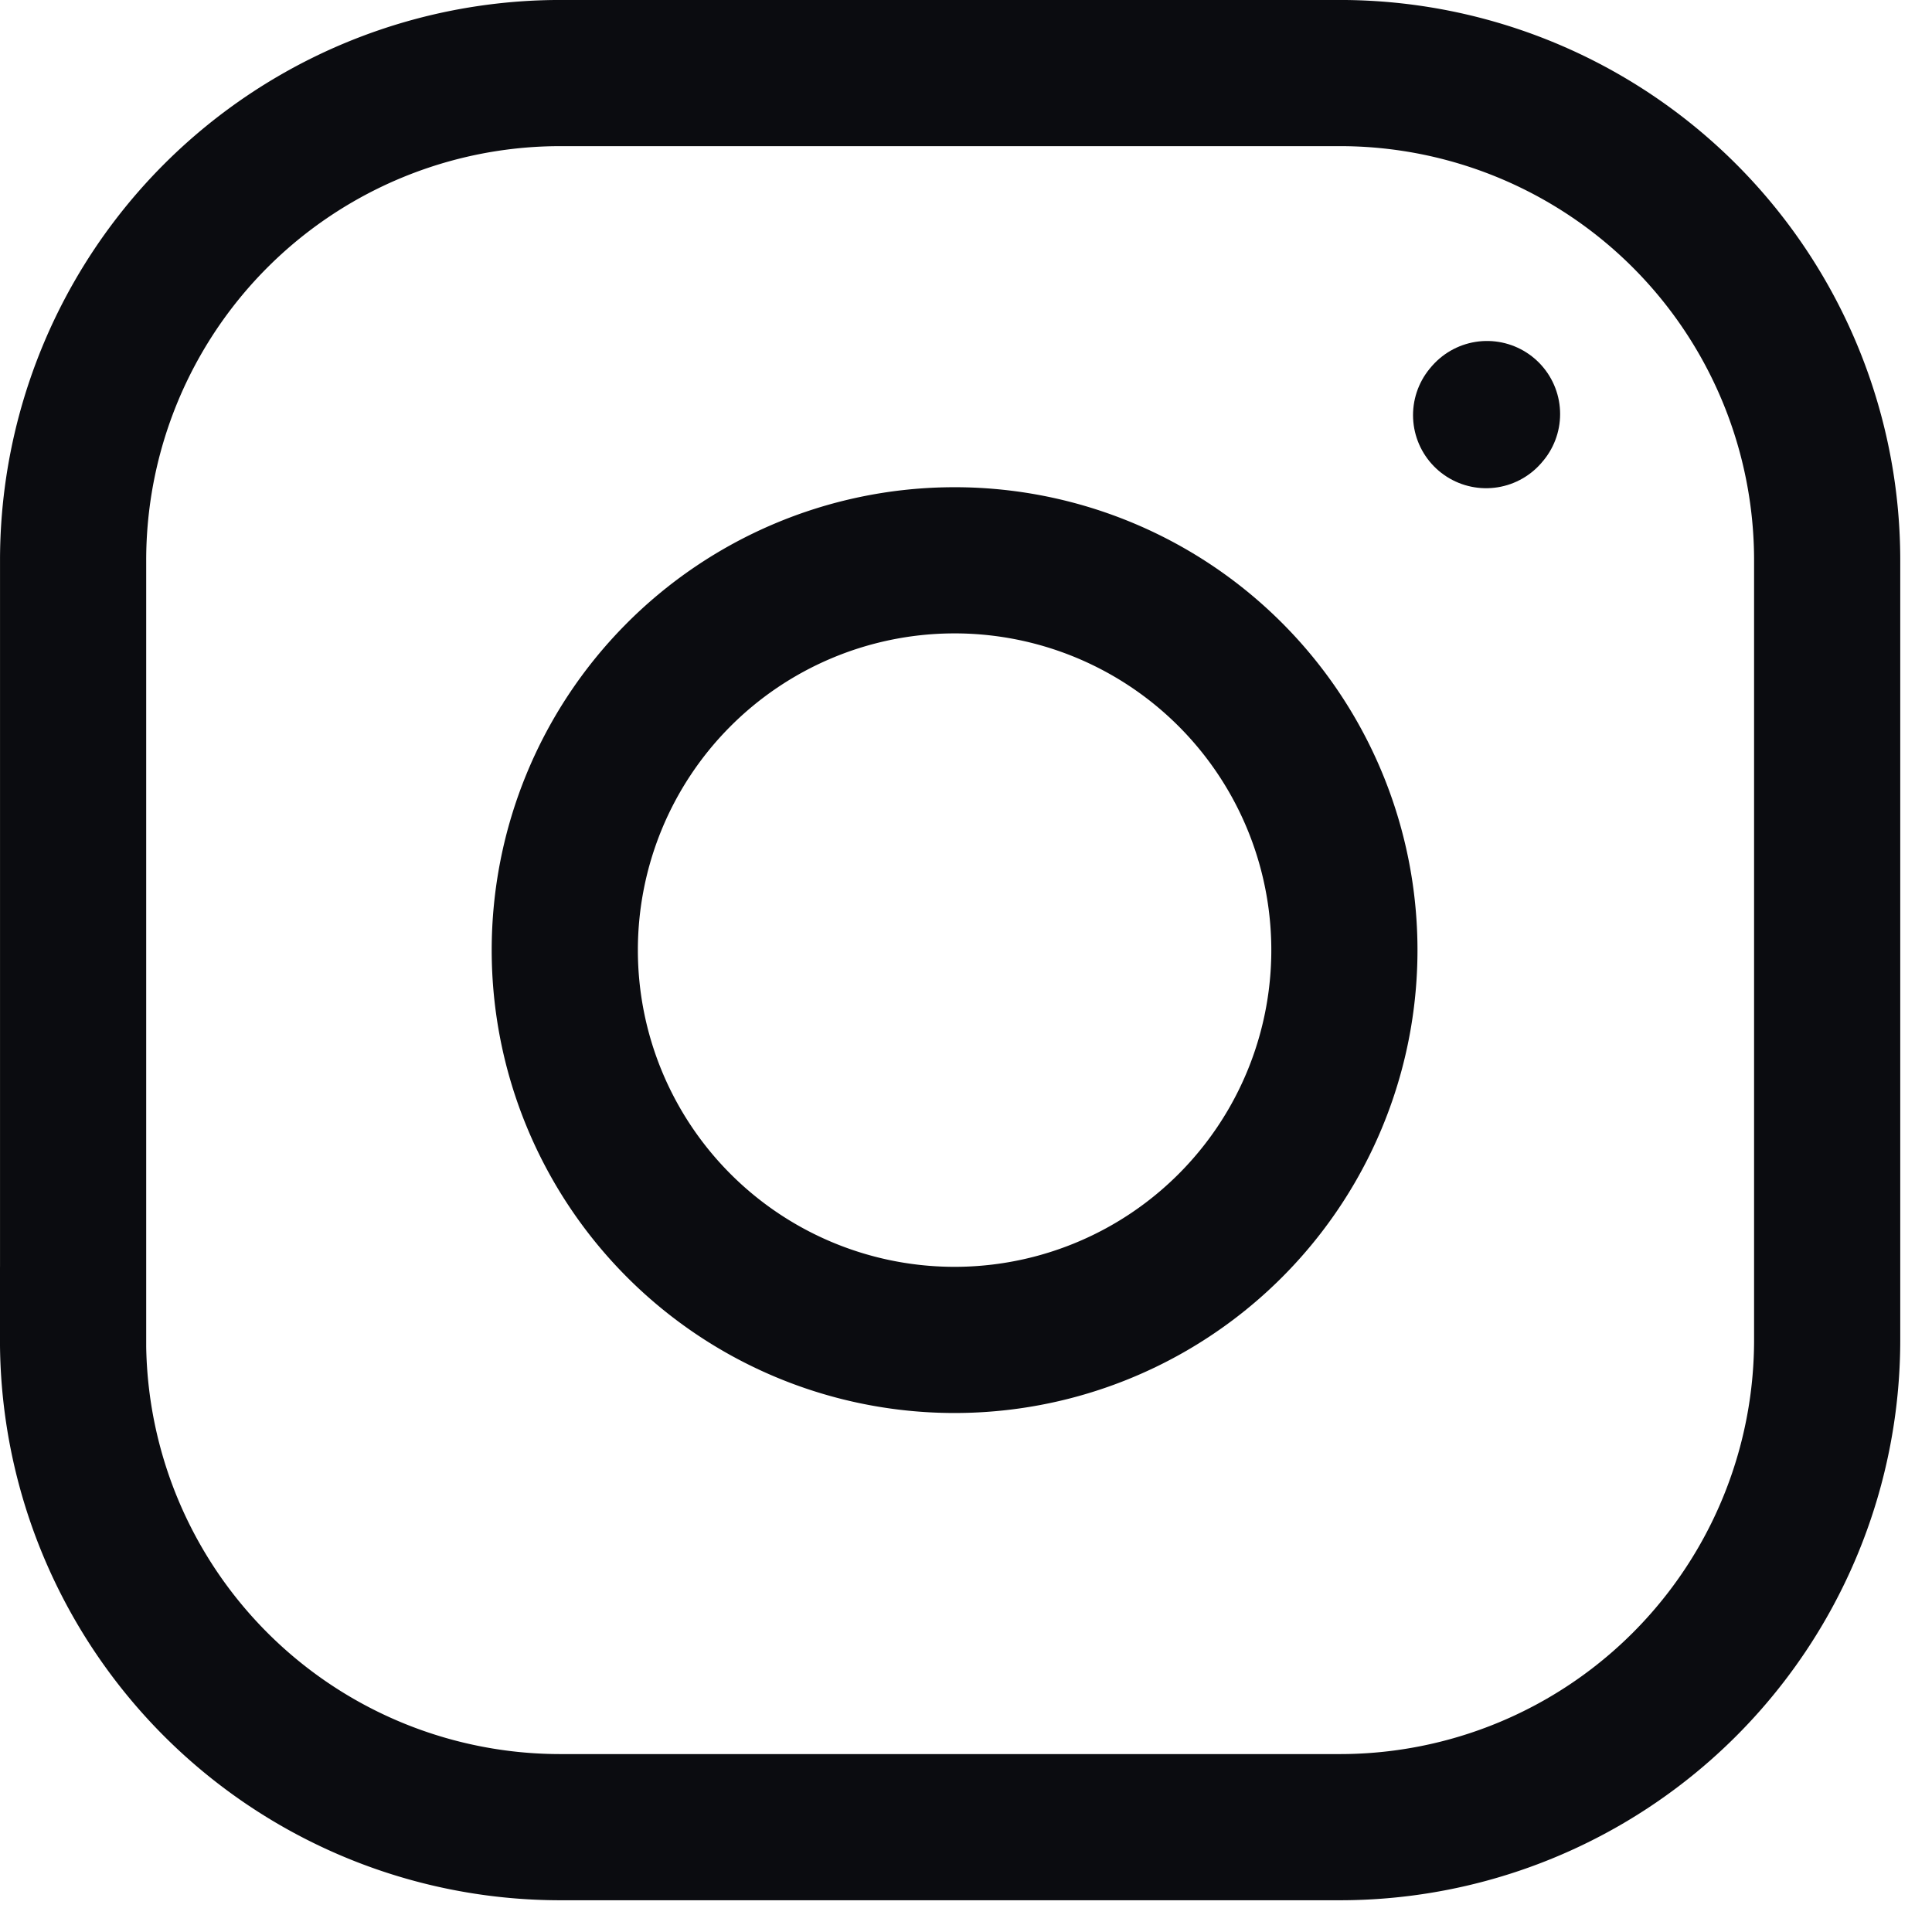 <svg xmlns="http://www.w3.org/2000/svg" width="38" height="38" fill="none"><path stroke="#0B0C10" stroke-linecap="round" stroke-linejoin="round" stroke-width="2.875" d="M18.688 26.354a7.667 7.667 0 1 0 0-15.333 7.667 7.667 0 0 0 0 15.333Z"/><path stroke="#0B0C10" stroke-width="2.875" d="M1.438 26.354V11.021a9.583 9.583 0 0 1 9.583-9.584h15.333a9.583 9.583 0 0 1 9.584 9.584v15.333a9.583 9.583 0 0 1-9.584 9.584H11.021a9.583 9.583 0 0 1-9.584-9.584Z"/><path stroke="#0B0C10" stroke-linecap="round" stroke-linejoin="round" stroke-width="2.875" d="m29.23 8.165.018-.021"/></svg>